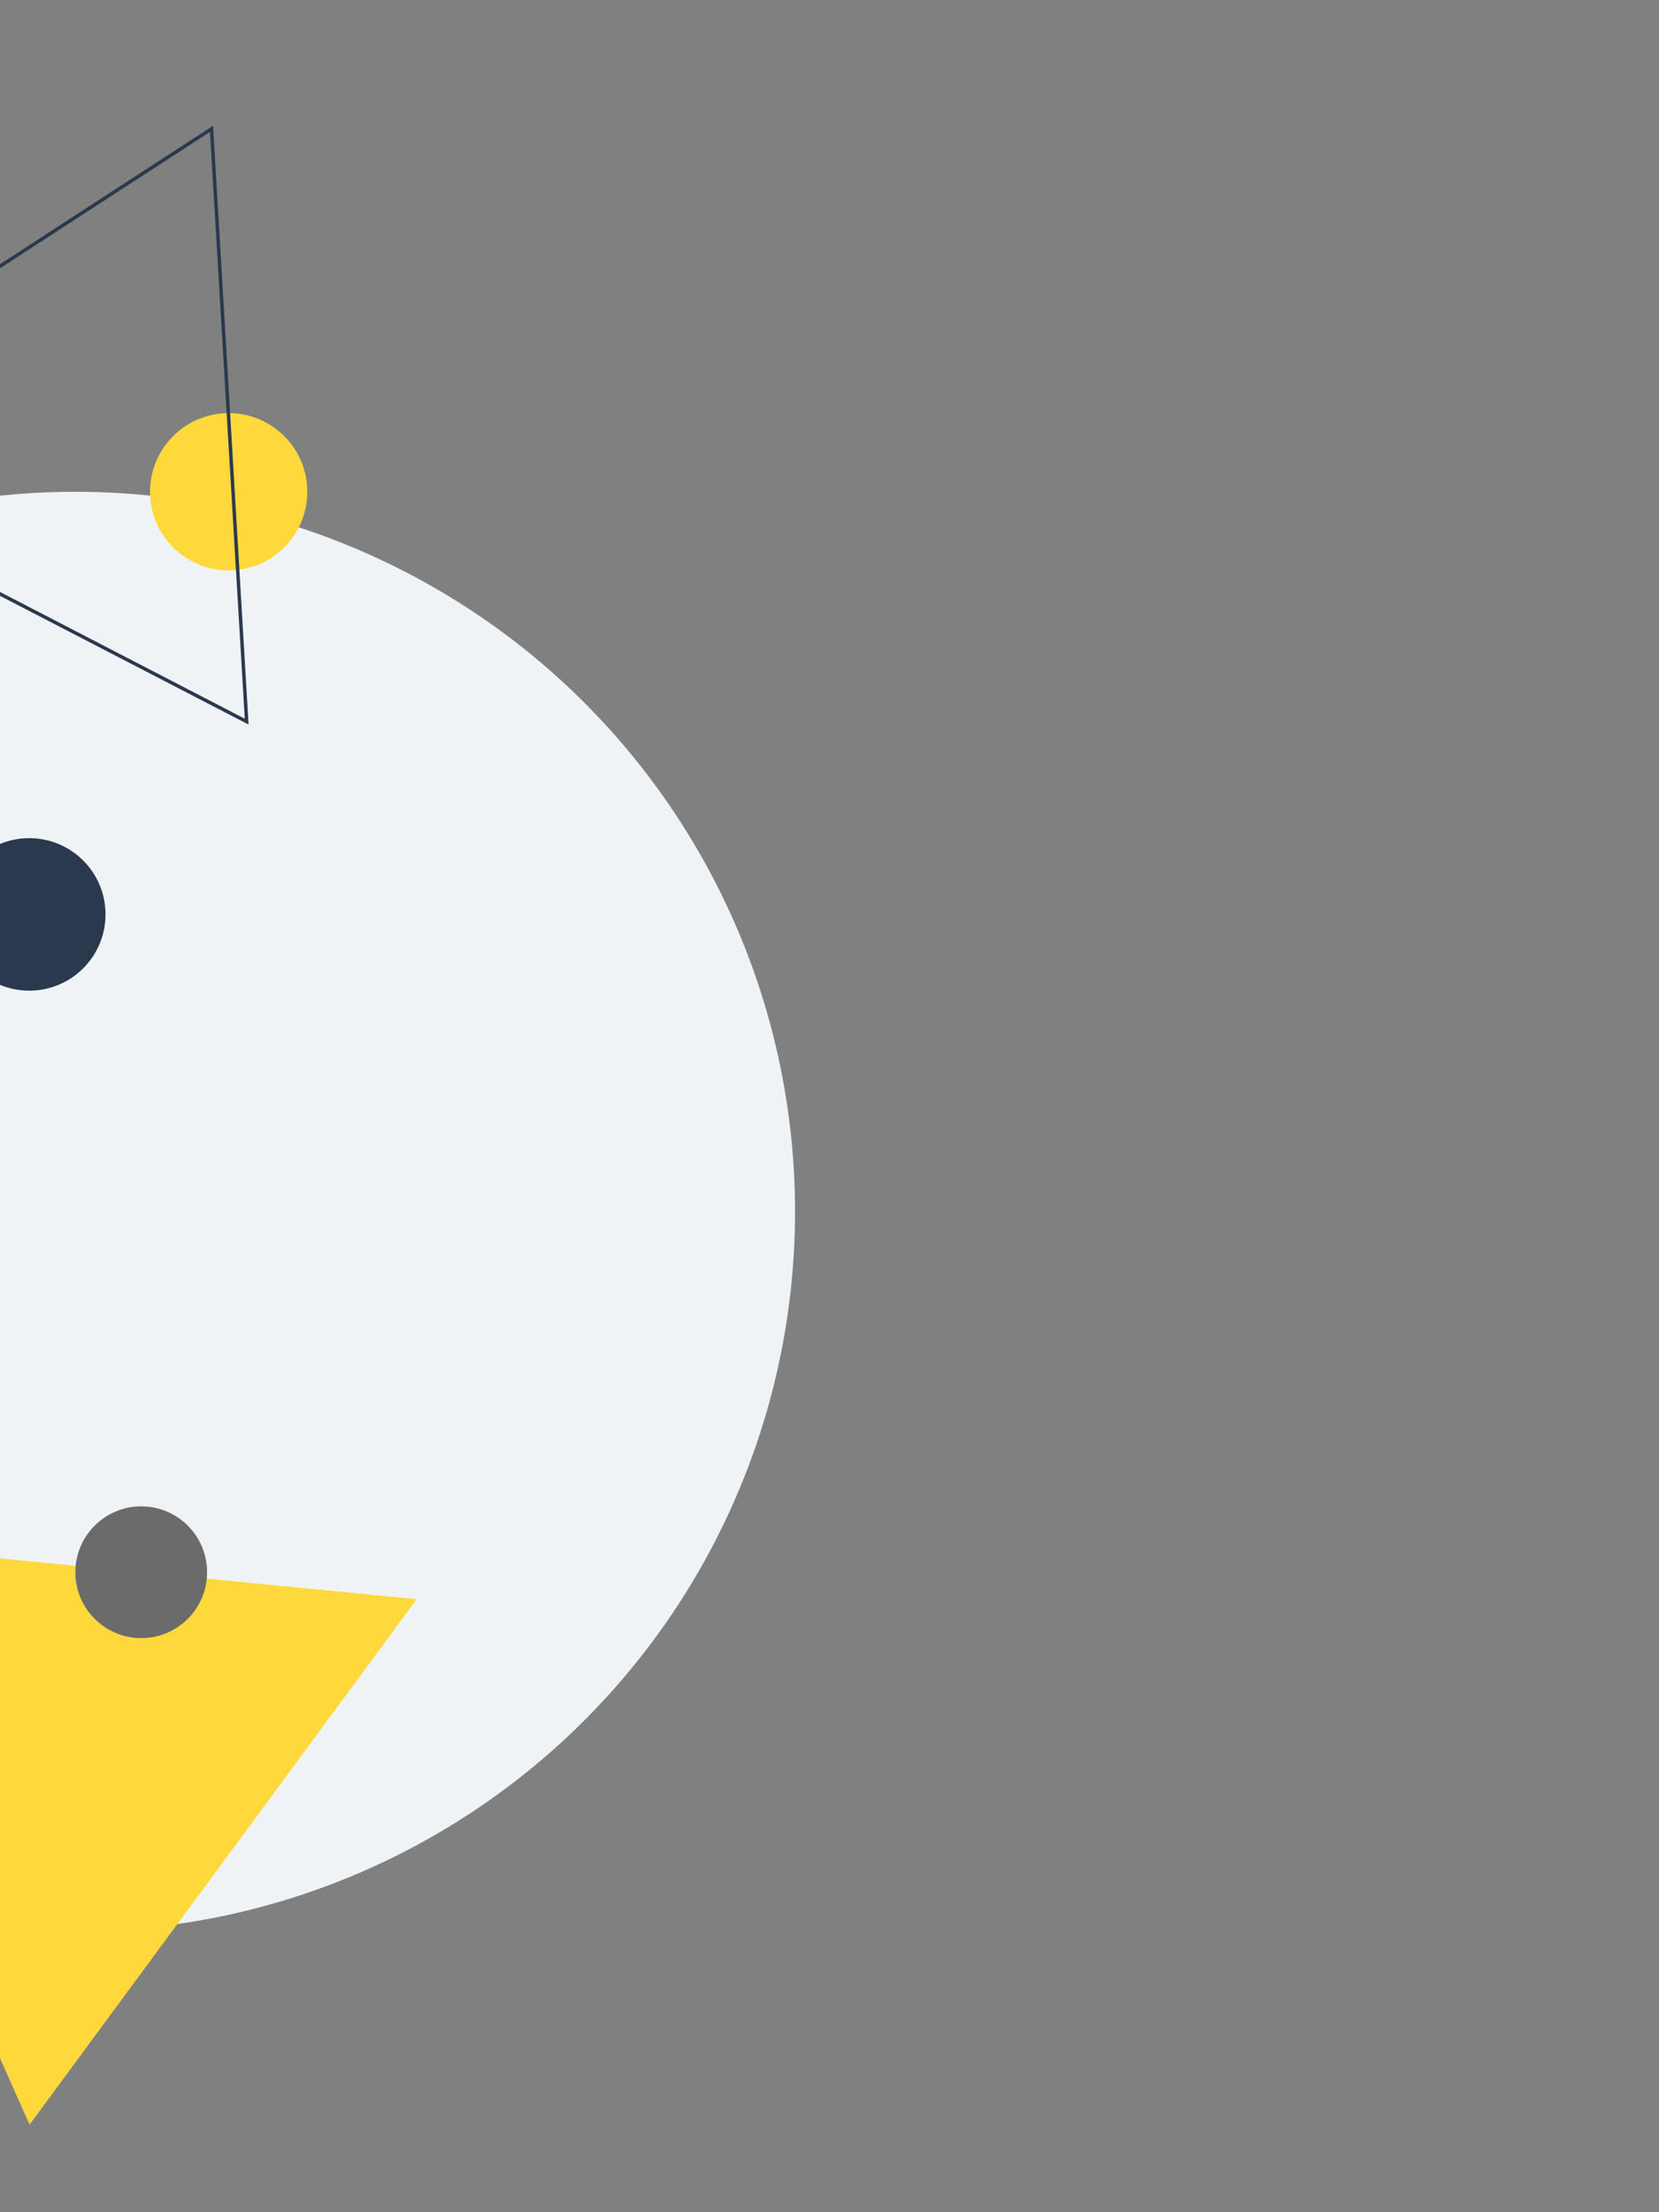 <?xml version="1.0" encoding="UTF-8"?> <svg xmlns="http://www.w3.org/2000/svg" id="Warstwa_1" data-name="Warstwa 1" viewBox="0 0 480 640"><rect x="0" y="0" width="480" height="640" fill="#808080" stroke="none"/><defs><style>.cls-1{fill:#f0f3f6;}.cls-2,.cls-5{fill:#ffd83b;}.cls-3{fill:#2a394d;}.cls-4{fill:none;stroke:#2a394d;stroke-miterlimit:4;}.cls-5{fill-rule:evenodd;}.cls-6{fill:#6b6b6b;}</style></defs><circle id="Oval" class="cls-1" cx="21.8" cy="350.5" r="208.23"></circle><circle id="Ellipse_11" data-name="Ellipse 11" class="cls-2" cx="66.16" cy="142.27" r="22.75"></circle><circle id="Ellipse_12" data-name="Ellipse 12" class="cls-3" cx="8.47" cy="264.54" r="22.06"></circle><path id="Path_19" data-name="Path 19" class="cls-4" d="M-81.2,129.77h0l152.57,79L61.2,37.27h0Z"></path><path id="Path_20" data-name="Path 20" class="cls-5" d="M8.56,614.66h0l112-152L-67.33,444.23h0L8.56,614.66Z"></path><circle id="Ellipse_13" data-name="Ellipse 13" class="cls-6" cx="40.86" cy="454.85" r="19.06"></circle></svg> 